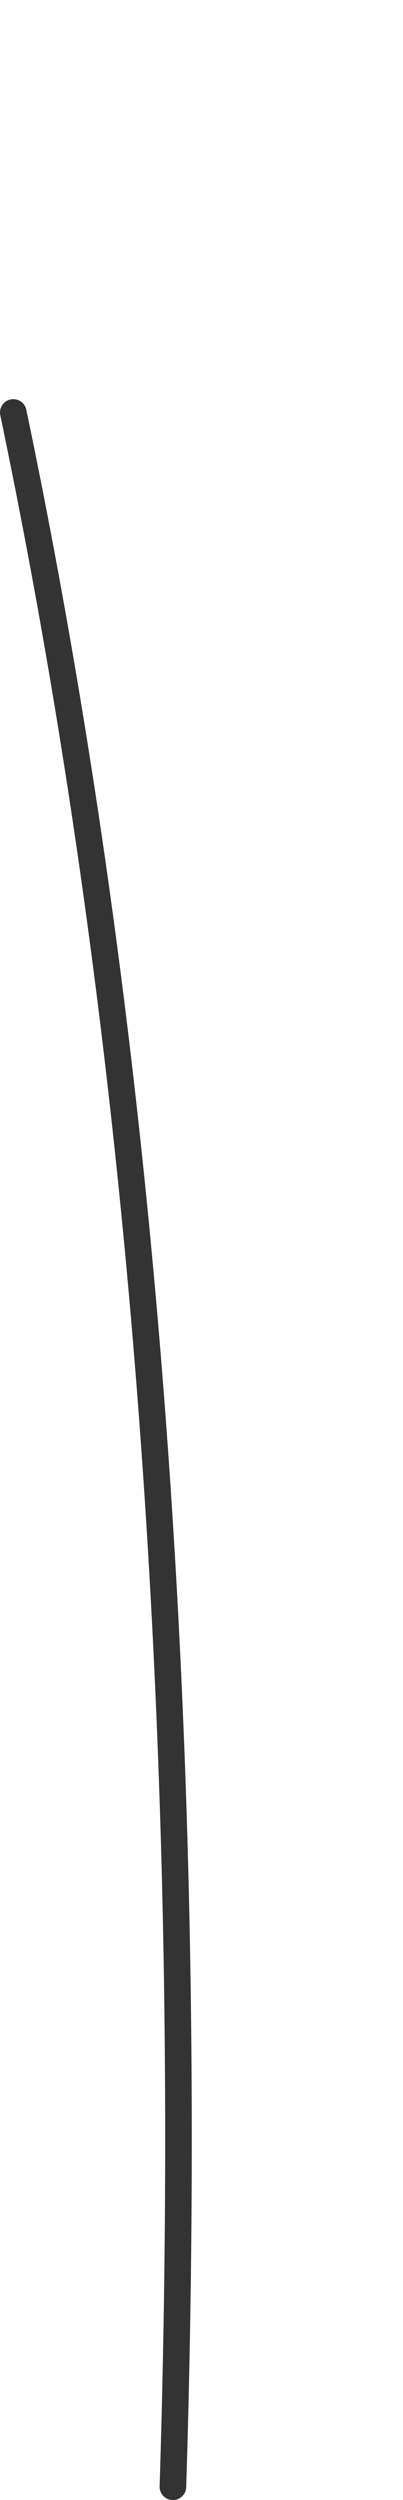 <?xml version="1.0" encoding="UTF-8" standalone="no"?>
<svg xmlns:xlink="http://www.w3.org/1999/xlink" height="93.95px" width="15.15px" xmlns="http://www.w3.org/2000/svg">
  <g transform="matrix(1.0, 0.0, 0.0, 1.0, -59.2, 3.7)">
    <path d="M59.7 11.8 Q67.05 47.0 65.7 89.75" fill="none" stroke="#333333" stroke-linecap="round" stroke-linejoin="round" stroke-width="1.0">
      <animate attributeName="stroke" dur="2s" repeatCount="indefinite" values="#333333;#333334"/>
      <animate attributeName="stroke-width" dur="2s" repeatCount="indefinite" values="1.0;1.0"/>
      <animate attributeName="fill-opacity" dur="2s" repeatCount="indefinite" values="1.0;1.0"/>
      <animate attributeName="d" dur="2s" repeatCount="indefinite" values="M59.7 11.8 Q67.05 47.0 65.7 89.75;M65.3 -3.2 Q75.35 31.85 73.6 72.65"/>
    </path>
  </g>
</svg>
